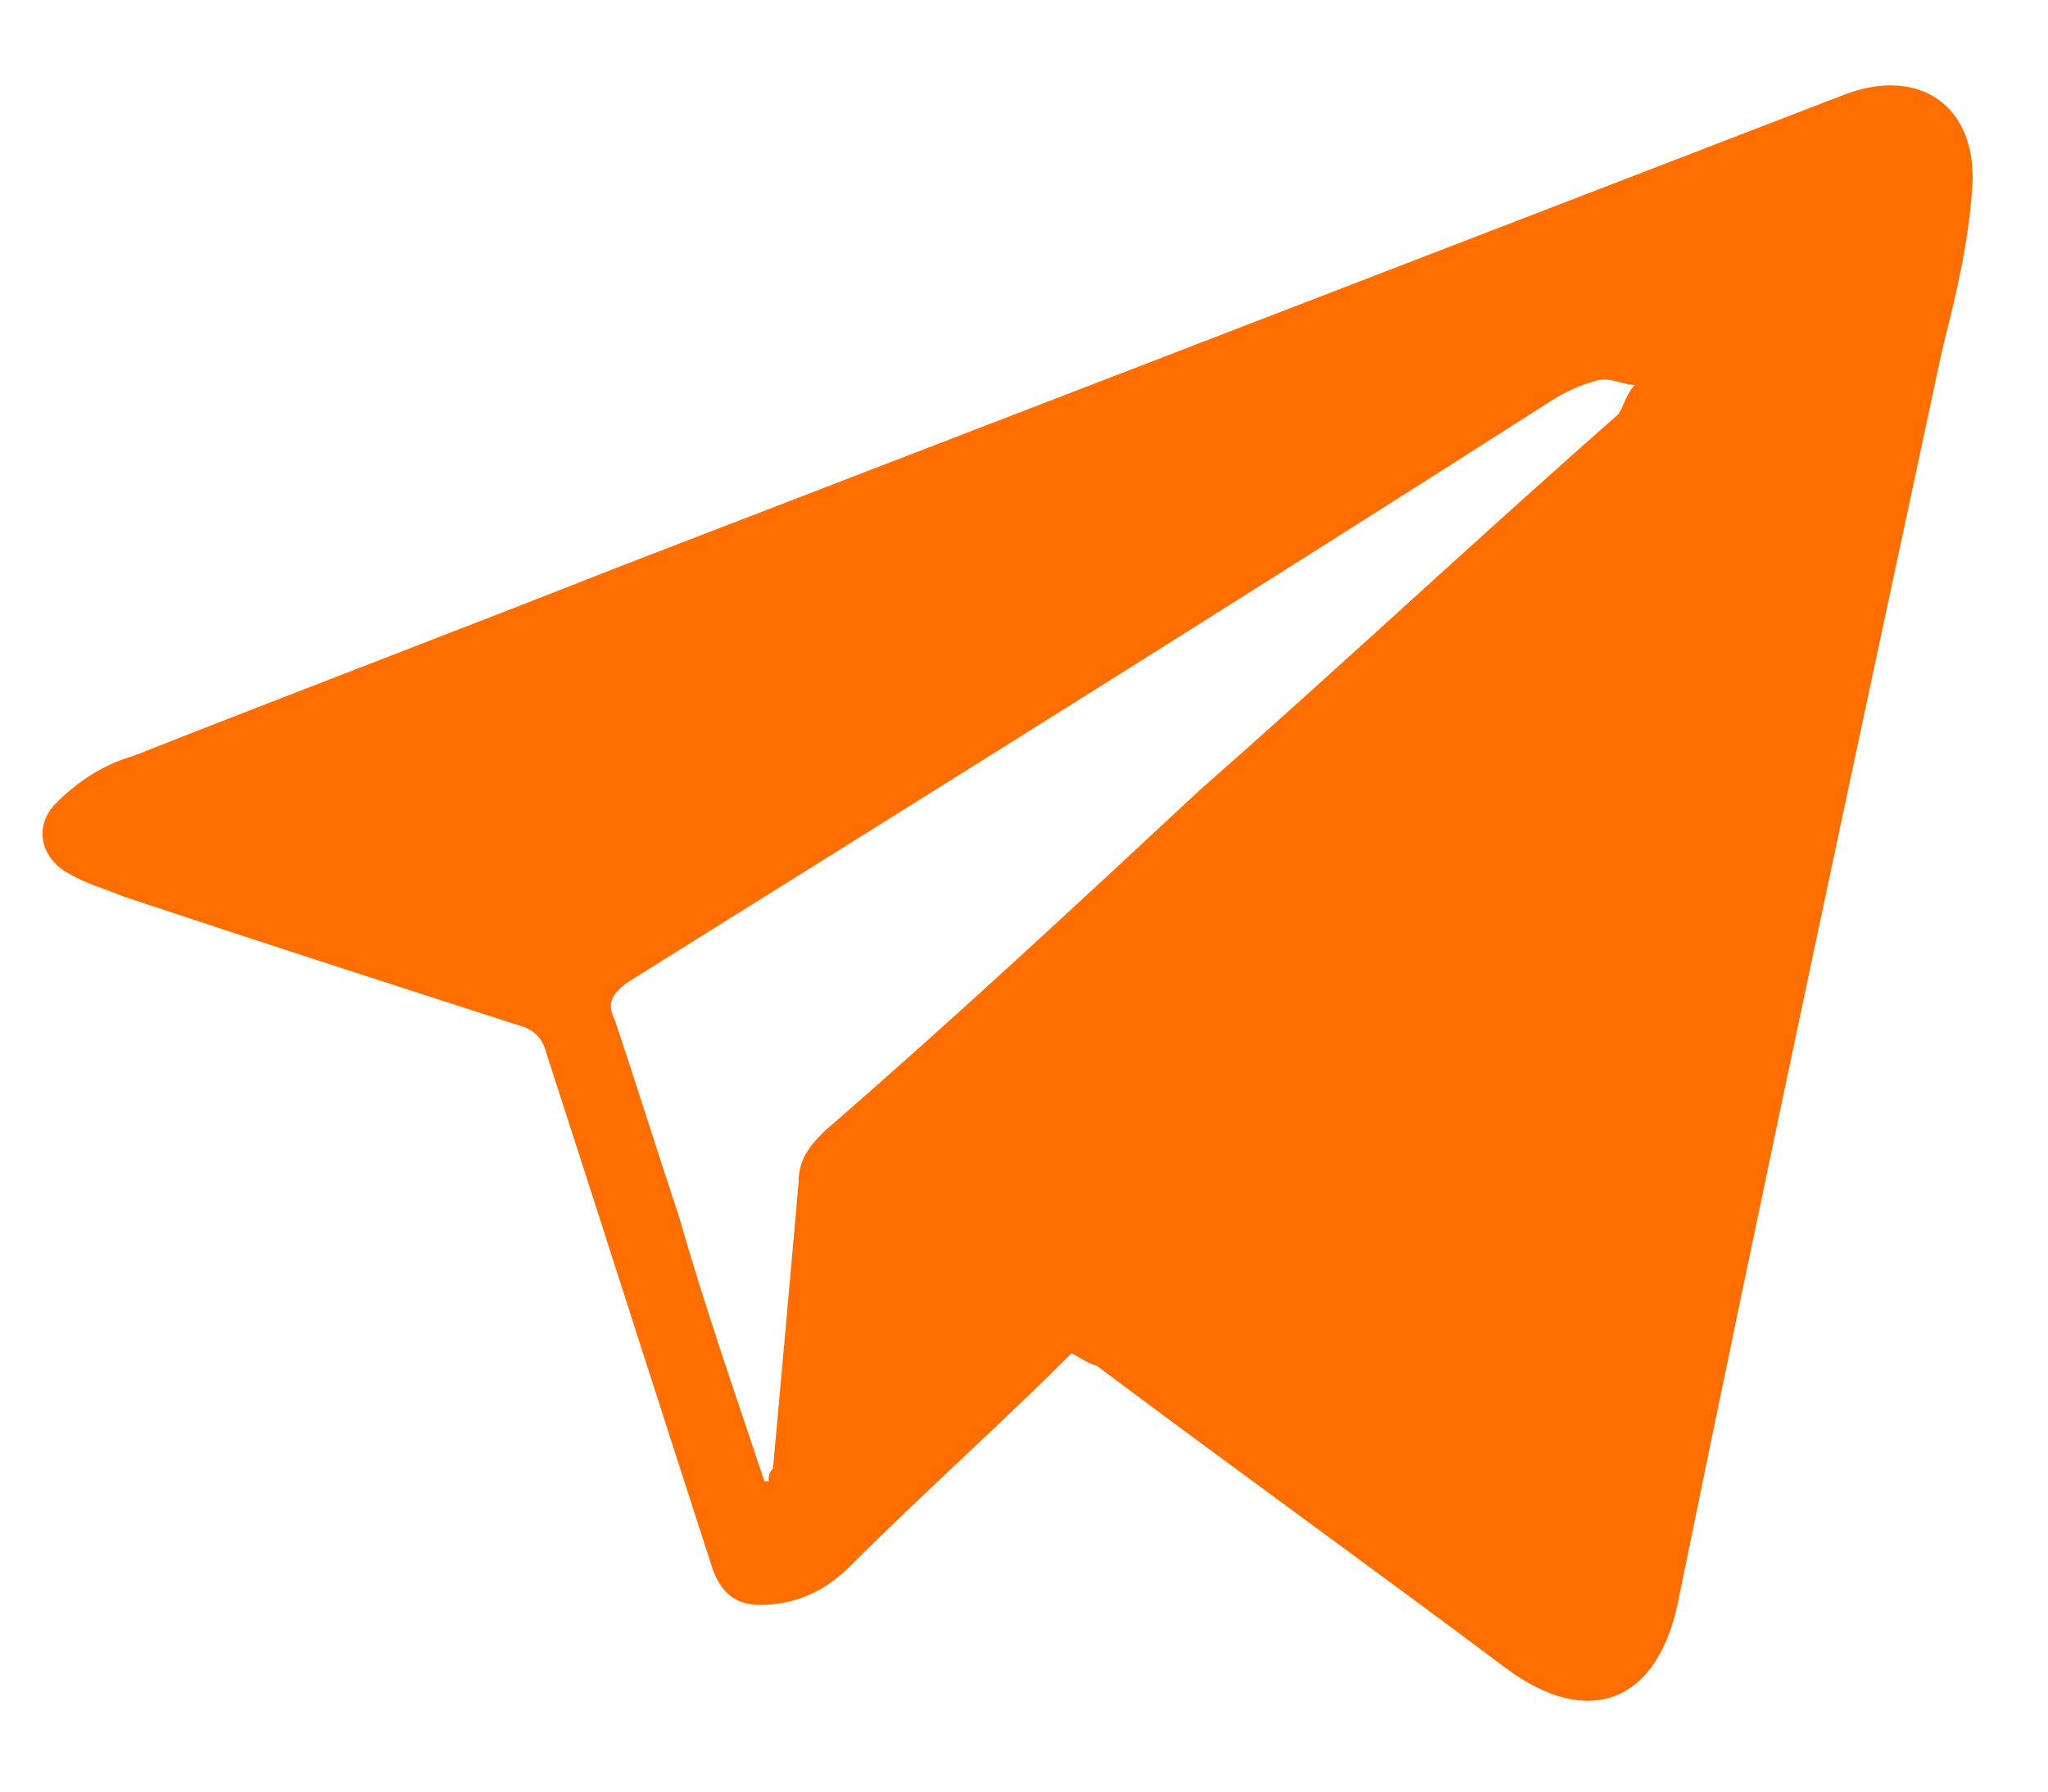 <svg width="16" height="14" viewBox="0 0 16 14" fill="none" xmlns="http://www.w3.org/2000/svg">
<g id="telegram">
<path id="Vector" d="M8.372 10.575C7.805 11.141 7.205 11.675 6.639 12.241C6.439 12.441 6.205 12.541 5.939 12.541C5.739 12.541 5.639 12.441 5.572 12.275C5.139 10.941 4.705 9.575 4.272 8.241C4.239 8.108 4.172 8.041 4.039 8.008C3.005 7.675 1.972 7.341 0.972 7.008C0.805 6.941 0.672 6.908 0.505 6.808C0.305 6.675 0.272 6.441 0.439 6.275C0.605 6.108 0.805 5.975 1.039 5.908C2.305 5.408 3.539 4.941 4.805 4.441C8.005 3.208 11.205 1.975 14.405 0.741C15.005 0.508 15.472 0.841 15.405 1.508C15.372 1.941 15.272 2.341 15.172 2.741C14.472 6.008 13.772 9.275 13.105 12.541C12.939 13.308 12.405 13.508 11.772 13.041C10.705 12.241 9.639 11.475 8.572 10.675C8.472 10.641 8.439 10.608 8.372 10.575ZM5.972 11.575H6.005C6.005 11.541 6.005 11.508 6.039 11.475C6.105 10.741 6.172 10.008 6.239 9.241C6.239 9.075 6.305 8.975 6.439 8.841C7.439 7.975 8.405 7.075 9.372 6.175C10.472 5.208 11.539 4.208 12.639 3.241C12.672 3.208 12.705 3.075 12.772 3.008C12.672 3.008 12.572 2.941 12.472 2.975C12.339 3.008 12.205 3.075 12.105 3.141C9.705 4.675 7.305 6.175 4.905 7.675C4.772 7.775 4.739 7.841 4.805 7.975C4.972 8.475 5.139 9.008 5.305 9.508C5.505 10.208 5.739 10.875 5.972 11.575Z" fill="#FF6E00"/>
</g>
</svg>
